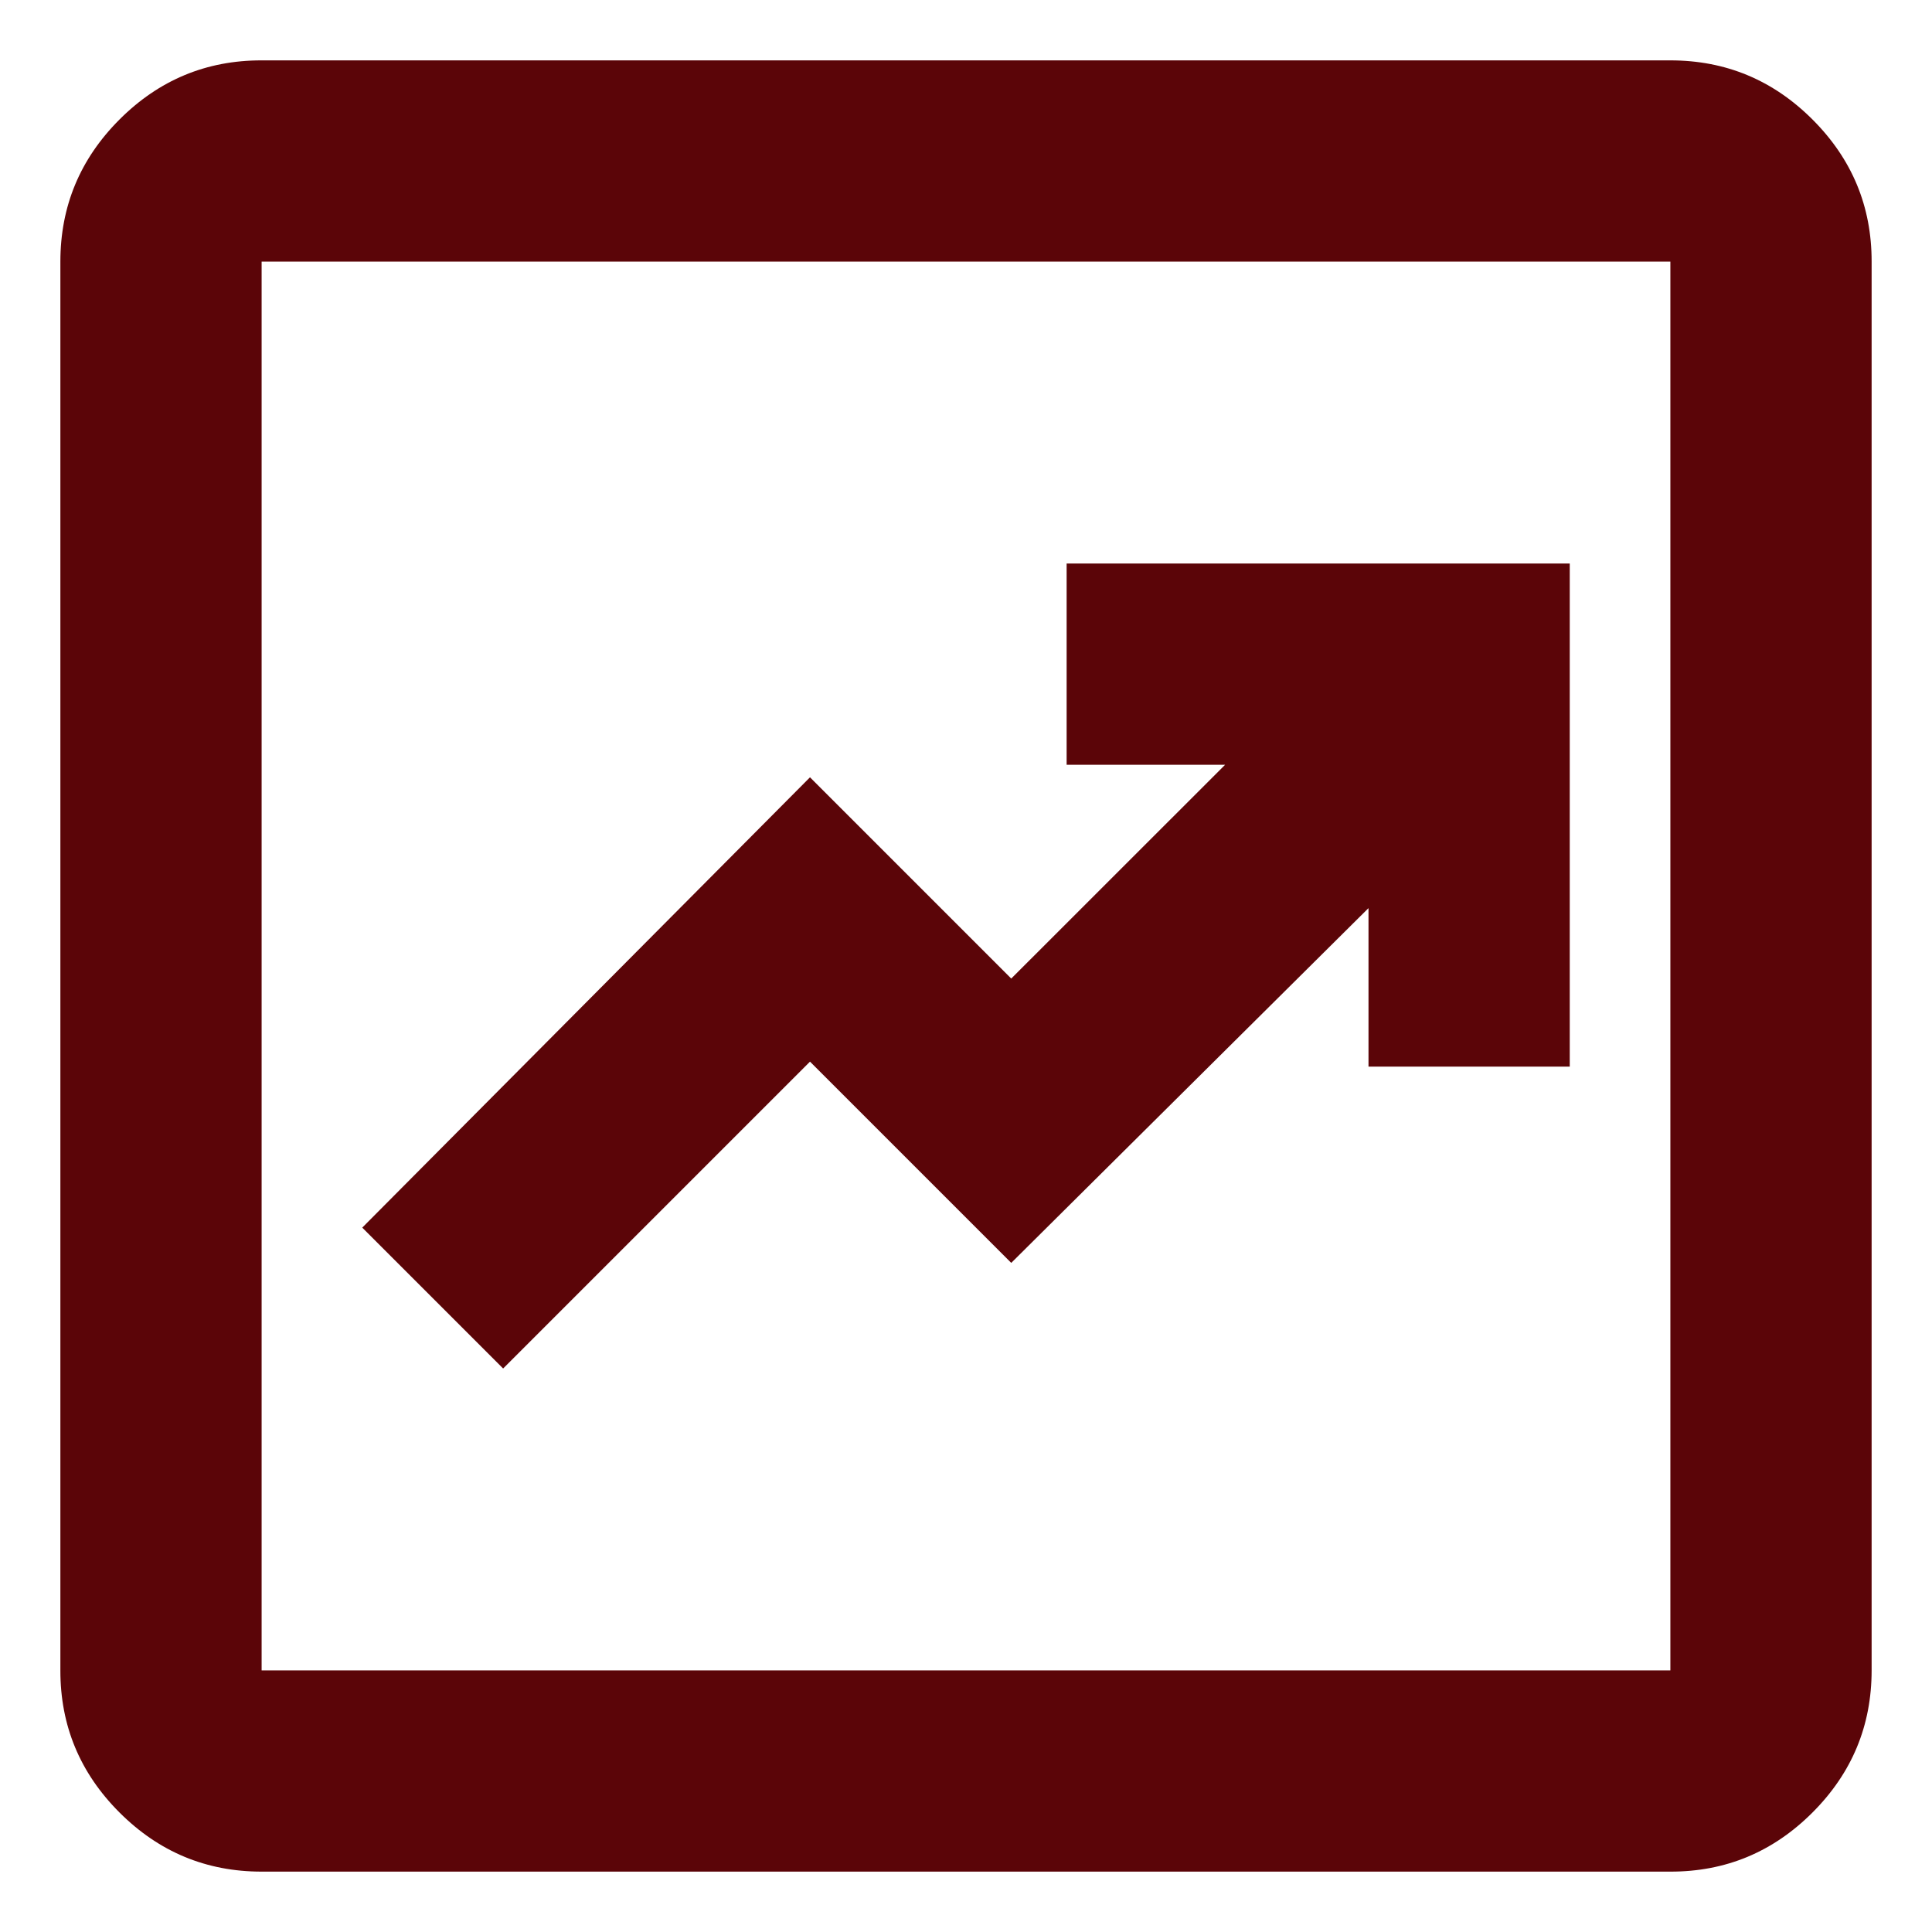 <svg width="24" height="24" viewBox="0 0 24 24" fill="none" xmlns="http://www.w3.org/2000/svg">
<path d="M6.25 17L10.062 13.188L12.562 15.688L17 11.281V13.25H19.5V7H13.25V9.5H15.219L12.562 12.156L10.062 9.656L4.5 15.25L6.25 17ZM3.25 23.25C2.562 23.25 1.974 23.005 1.484 22.515C0.994 22.025 0.749 21.437 0.75 20.75V3.25C0.75 2.562 0.995 1.974 1.485 1.484C1.975 0.994 2.563 0.749 3.25 0.75H20.75C21.438 0.75 22.026 0.995 22.516 1.485C23.006 1.975 23.251 2.563 23.25 3.25V20.75C23.25 21.438 23.005 22.026 22.515 22.516C22.025 23.006 21.437 23.251 20.75 23.25H3.25ZM3.25 20.75H20.75V3.25H3.25V20.75Z" fill="#5B0508"/>
</svg>
